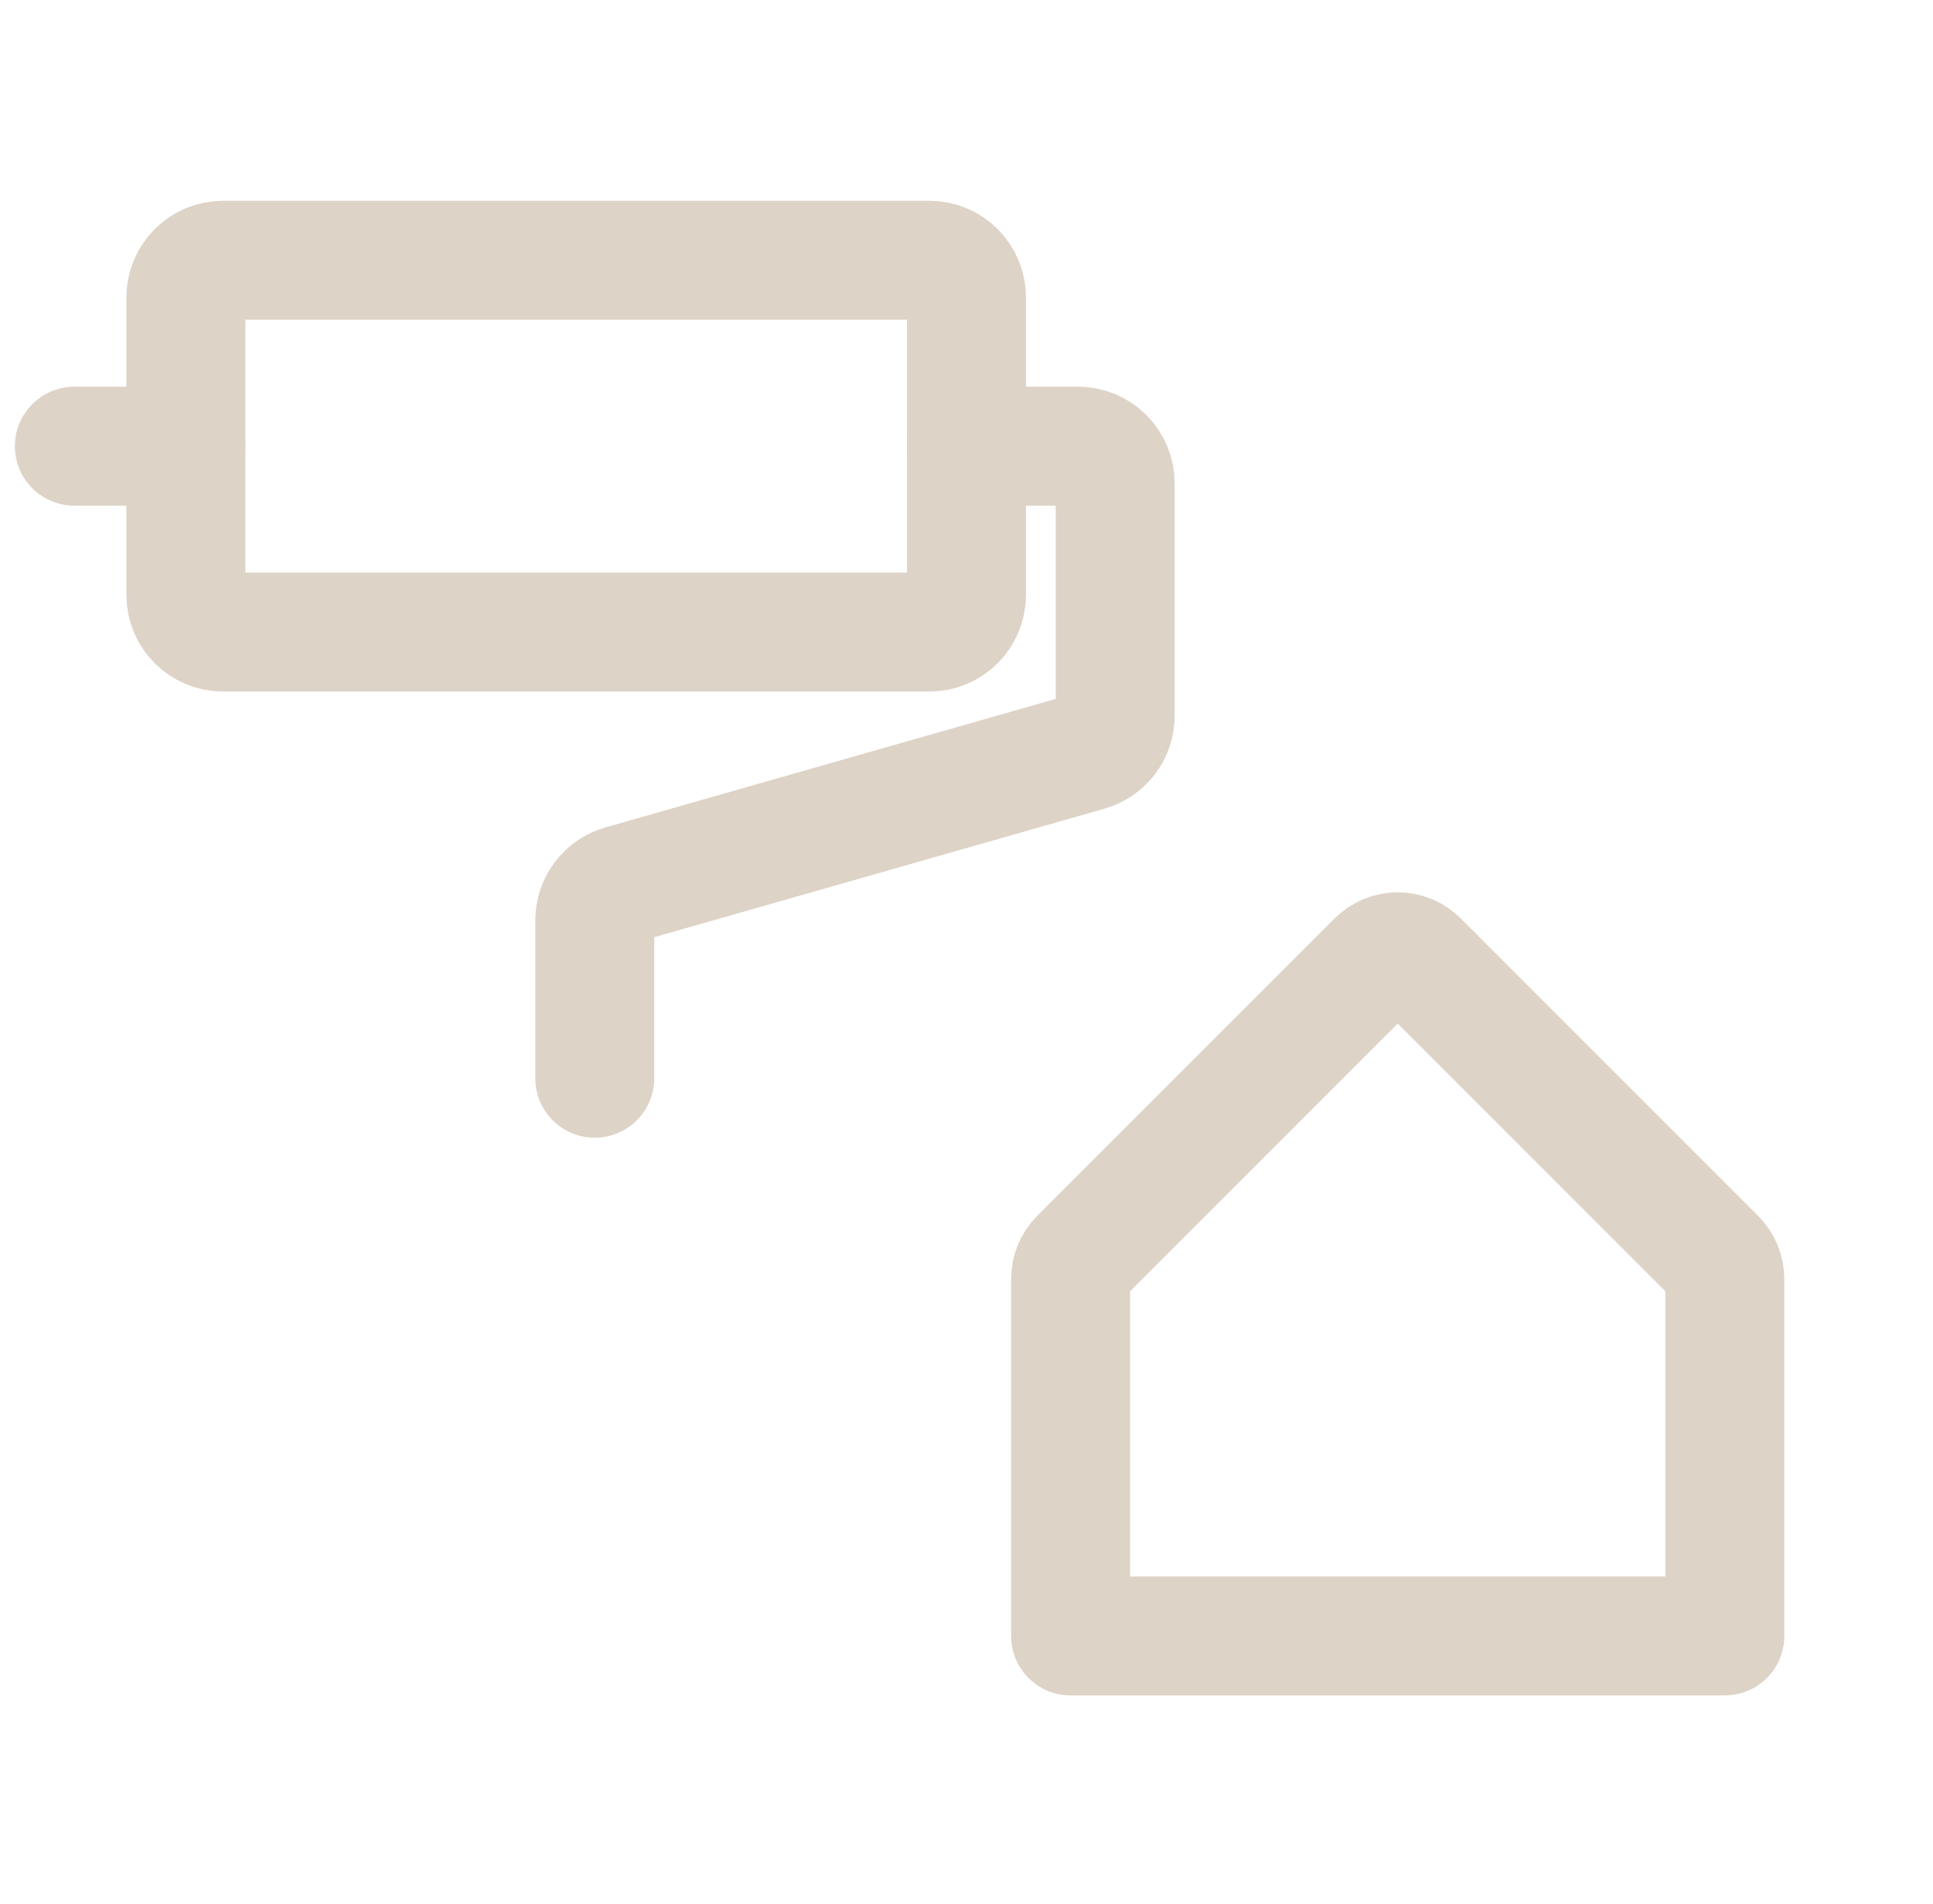 <svg width="65" height="64" viewBox="0 0 65 64" fill="none" xmlns="http://www.w3.org/2000/svg">
<path d="M36 55H58V43C58 42.869 57.974 42.739 57.924 42.617C57.874 42.496 57.8 42.386 57.708 42.293L47.708 32.293C47.615 32.2 47.504 32.126 47.383 32.075C47.261 32.025 47.131 31.999 47 31.999C46.869 31.999 46.739 32.025 46.617 32.075C46.496 32.126 46.385 32.2 46.292 32.293L36.292 42.293C36.2 42.386 36.126 42.496 36.076 42.617C36.026 42.739 36 42.869 36 43V55Z" stroke="#DED3C7" stroke-width="4" stroke-linecap="round" stroke-linejoin="round"/>
<path d="M31.25 8.75H7.5C6.81 8.75 6.25 9.31 6.25 10V20C6.25 20.69 6.81 21.25 7.5 21.25H31.25C31.94 21.25 32.5 20.69 32.5 20V10C32.5 9.31 31.94 8.75 31.25 8.75Z" stroke="#DED3C7" stroke-width="4" stroke-linecap="round" stroke-linejoin="round"/>
<path d="M32.5 15H36.25C36.581 15 36.9 15.132 37.134 15.366C37.368 15.601 37.5 15.918 37.5 16.25V24.062C37.5 24.334 37.411 24.598 37.248 24.815C37.084 25.032 36.855 25.189 36.594 25.264L20.906 29.741C20.646 29.815 20.417 29.972 20.253 30.188C20.09 30.404 20.001 30.667 20 30.938V36.25" stroke="#DED3C7" stroke-width="4" stroke-linecap="round" stroke-linejoin="round"/>
<path d="M6.25 15H2.5" stroke="#DED3C7" stroke-width="4" stroke-linecap="round" stroke-linejoin="round"/>
</svg>
